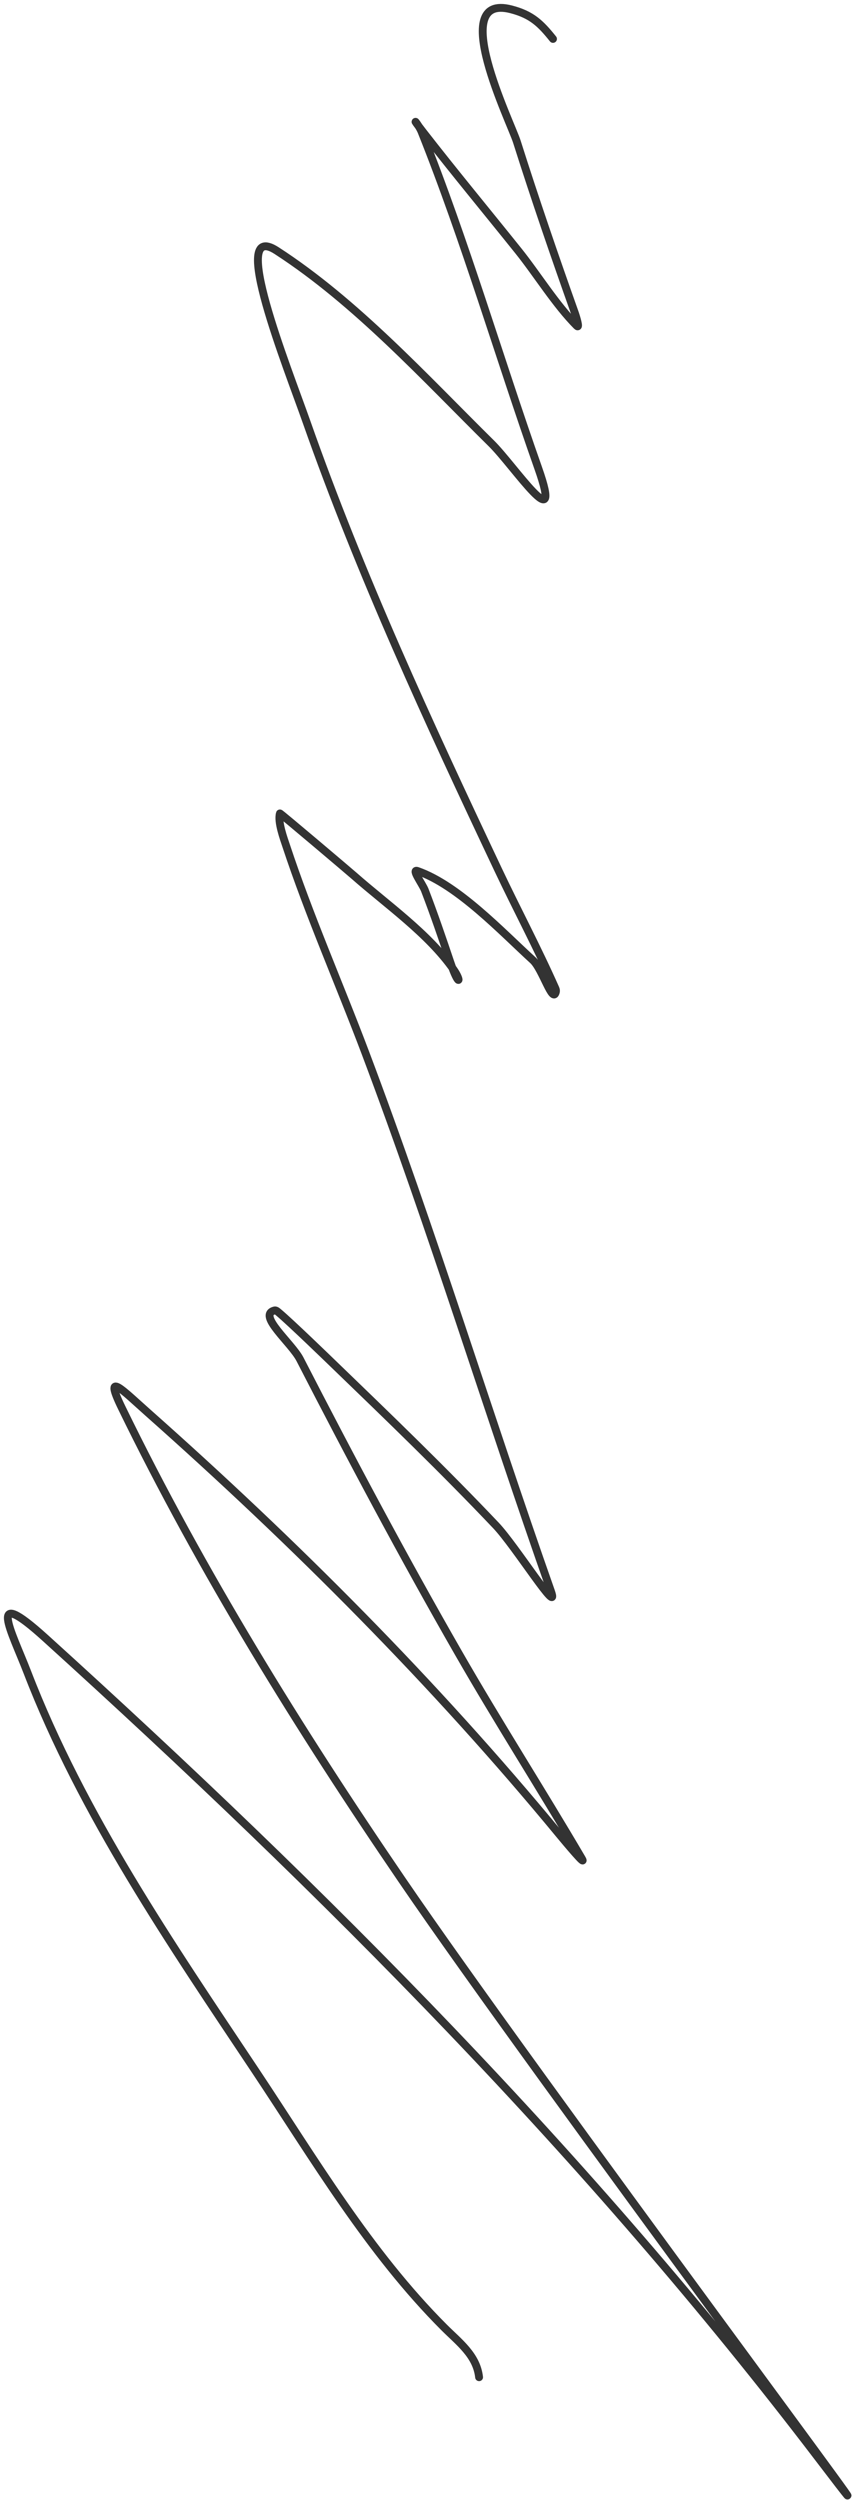 <?xml version="1.0" encoding="UTF-8"?> <svg xmlns="http://www.w3.org/2000/svg" width="109" height="318" viewBox="0 0 109 318" fill="none"> <path d="M61.005 302.4C60.695 299.607 58.456 297.968 56.56 296.073C46.969 286.482 39.989 274.615 32.505 263.389C21.801 247.333 10.467 230.826 3.482 212.716C1.489 207.549 -1.882 201.435 5.783 208.376C41.455 240.677 74.985 274.305 104.2 312.65C122.513 336.686 68.211 264.081 51.174 239.125C38.098 219.969 25.685 199.967 15.51 179.091C13.129 174.207 15.593 176.825 18.857 179.719C37.522 196.267 55.322 214.071 71.203 233.32C72.098 234.404 74.791 237.618 74.079 236.405C68.915 227.615 63.419 219.057 58.339 210.206C51.298 197.939 44.675 185.492 38.205 172.92C37.135 170.841 32.694 167.265 34.963 166.697C35.152 166.65 35.336 166.834 35.486 166.959C36.951 168.175 42.033 173.1 42.389 173.443C49.404 180.209 56.439 186.976 63.15 194.047C65.654 196.686 71.368 205.845 70.157 202.414C62.114 179.625 55.064 156.535 46.52 133.909C43.207 125.135 39.377 116.467 36.427 107.553C36.161 106.749 35.337 104.544 35.643 103.474C35.663 103.402 44.528 110.912 45.108 111.423C49.257 115.076 54.55 118.754 57.763 123.346C58.84 124.884 58.43 125.627 57.345 122.404C56.313 119.34 55.264 116.271 54.103 113.253C53.788 112.434 52.333 110.505 53.161 110.795C58.338 112.607 63.881 118.514 67.856 122.143C69.082 123.262 70.382 127.78 70.784 126.17C70.819 126.033 70.789 125.88 70.732 125.751C68.458 120.619 65.81 115.661 63.411 110.586C54.593 91.933 45.901 73.172 39.042 53.69C36.592 46.729 29.029 27.875 35.225 31.883C45.33 38.422 54.047 47.997 62.574 56.409C65.454 59.251 71.835 68.886 68.536 59.547C63.525 45.36 59.271 30.738 53.684 16.77C53.282 15.764 52.057 14.461 53.894 16.823C57.858 21.92 61.986 26.898 66.026 31.936C68.352 34.836 70.781 38.782 73.451 41.453C73.851 41.852 73.379 40.312 73.19 39.78C70.621 32.563 68.133 25.329 65.817 18.026C65.023 15.524 56.915 -0.926 65.084 1.187C67.687 1.86 68.837 2.975 70.418 4.952" stroke="#333333" stroke-linecap="round"></path> </svg> 